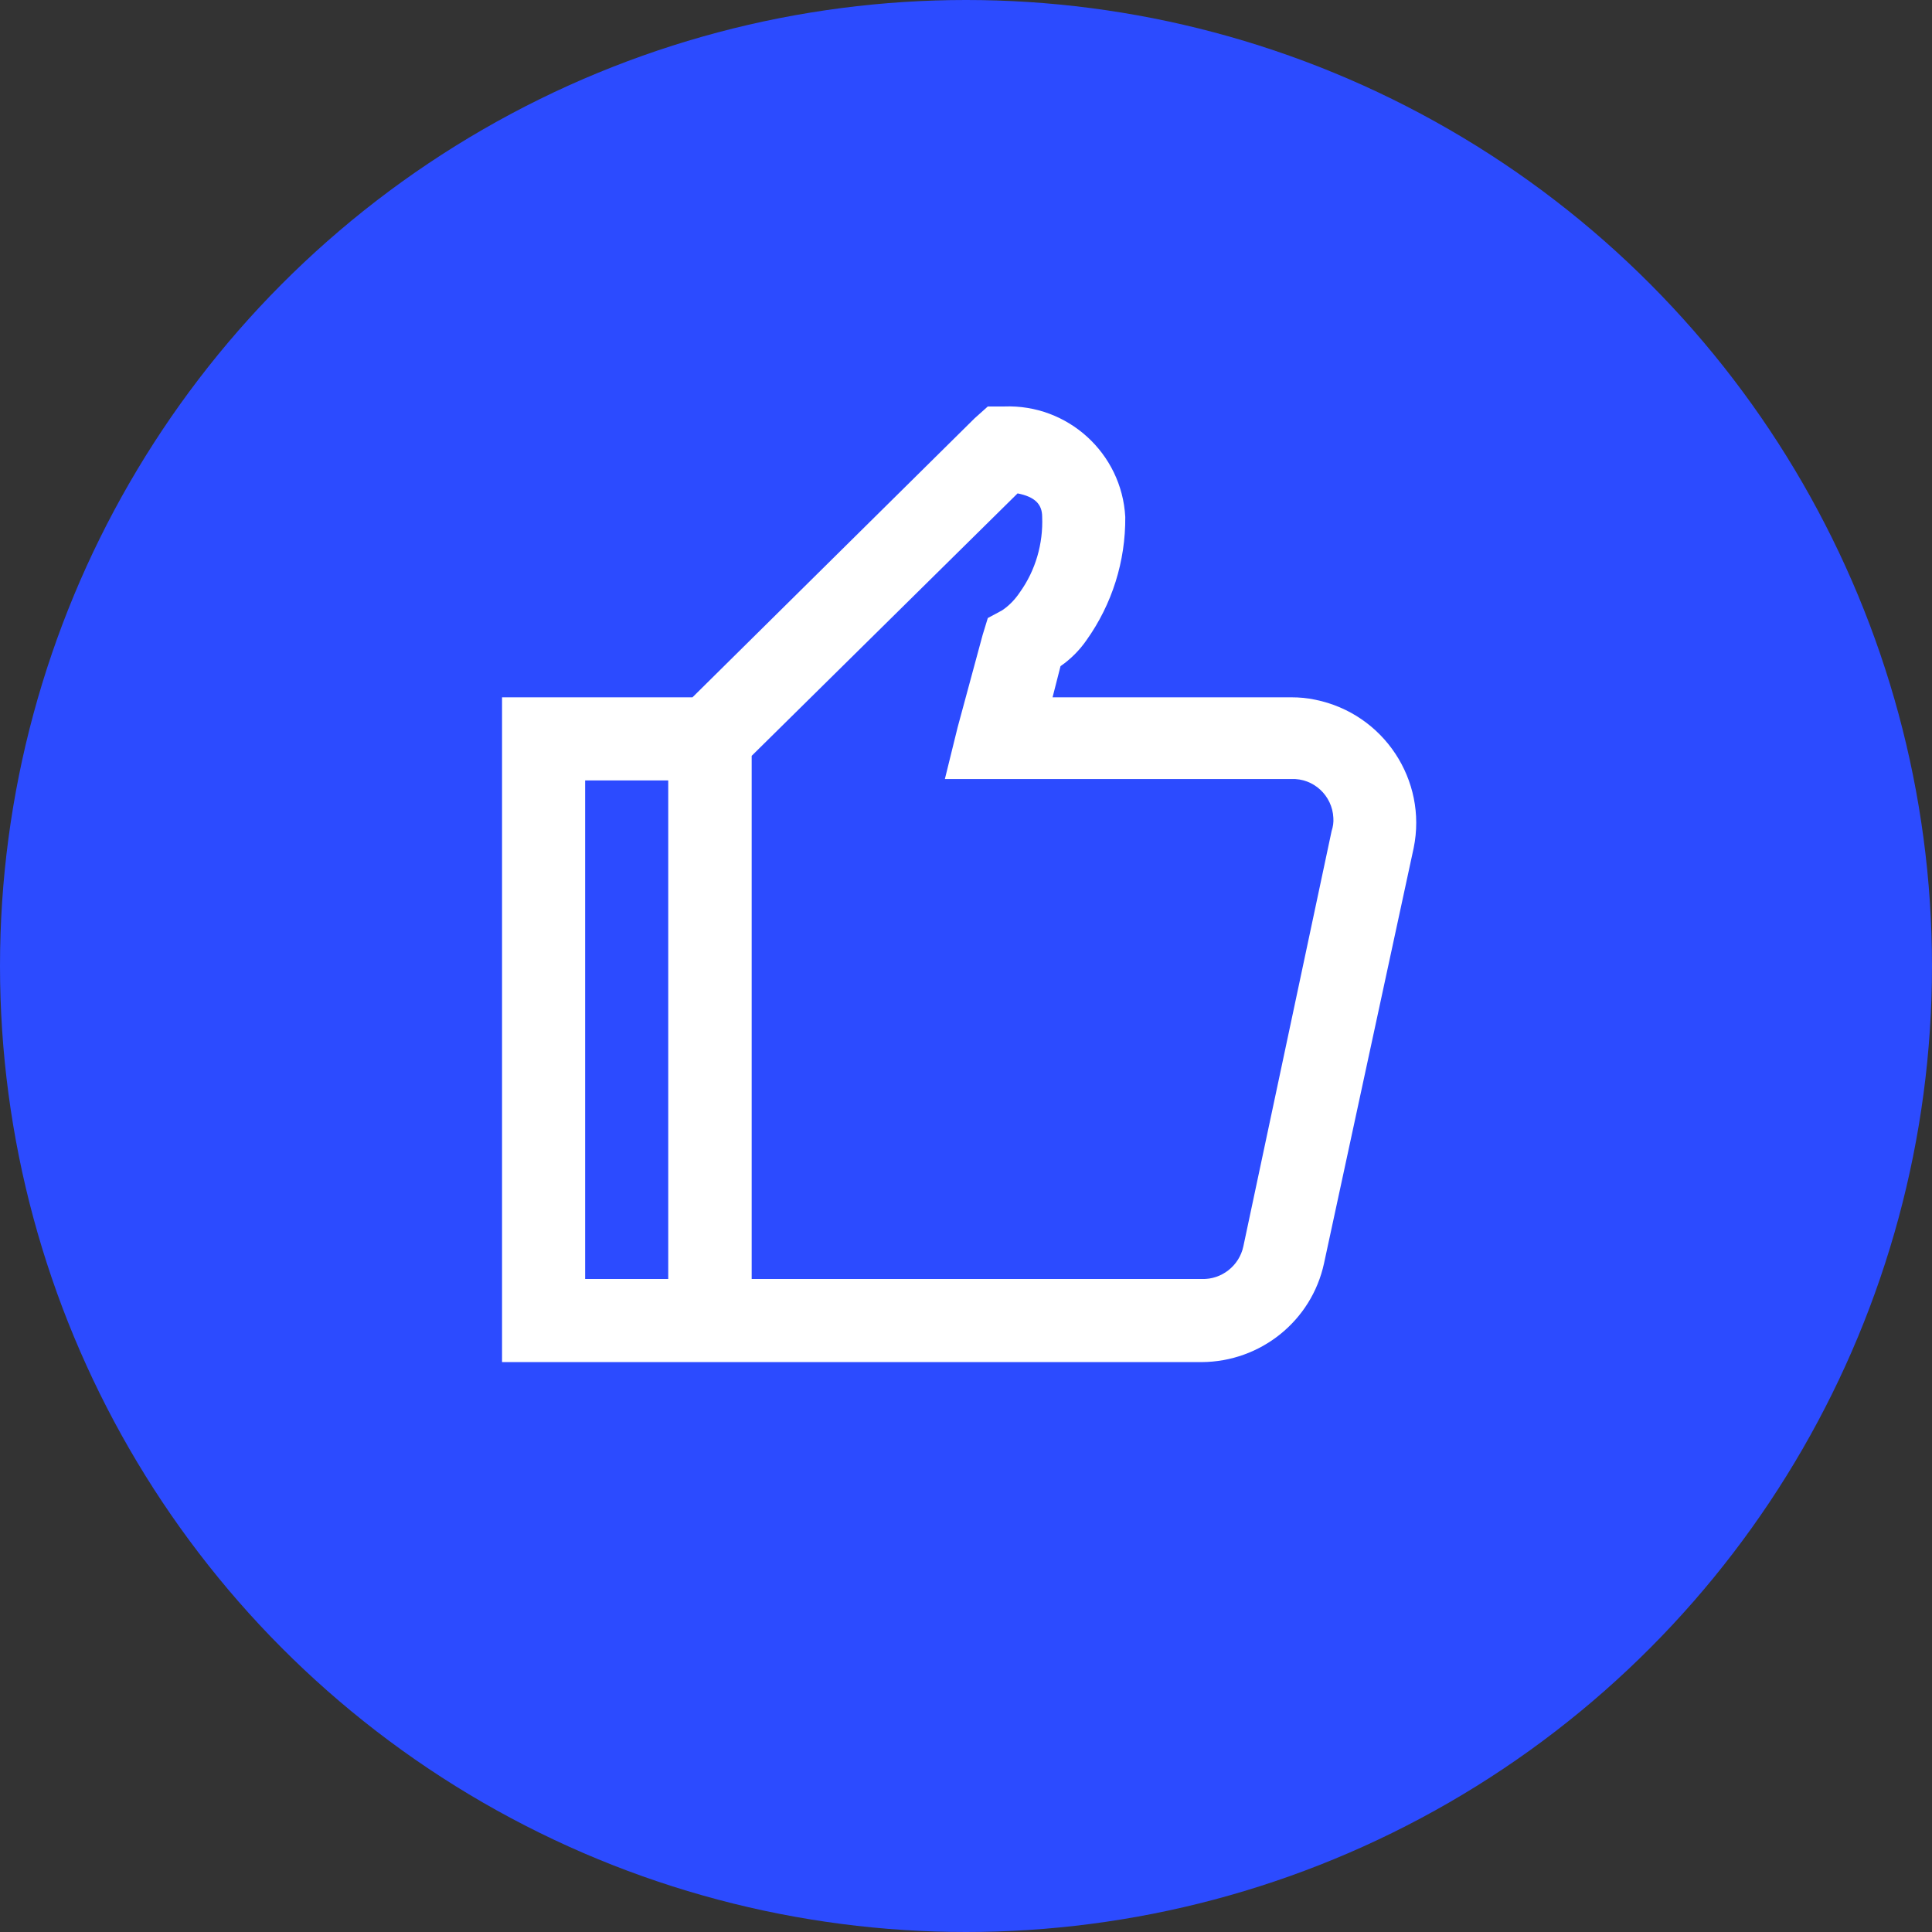 <?xml version="1.0" encoding="UTF-8"?> <!-- Generator: Adobe Illustrator 24.2.0, SVG Export Plug-In . SVG Version: 6.00 Build 0) --> <svg xmlns="http://www.w3.org/2000/svg" xmlns:xlink="http://www.w3.org/1999/xlink" version="1.1" id="Layer_1" x="0px" y="0px" viewBox="0 0 55.8 55.8" style="enable-background:new 0 0 55.8 55.8;" xml:space="preserve"><rect x="0" y="0" width="55.8" height="55.8" fill="#333333" stroke="none"/> <style type="text/css"> .st0{fill:#2C4BFF;} .st1{fill:#FFFFFF;} </style> <g id="Layer_2_1_"> <g id="Layer_1-2"> <circle class="st0" cx="27.9" cy="27.9" r="27.9"></circle> <path class="st1" d="M28.53,11.74l-0.38,0.34L20,20.14h-5.5v19.2h20.21c1.7-0.01,3.17-1.19,3.53-2.85l2.59-12 c0.4-1.96-0.87-3.88-2.84-4.28c-0.23-0.05-0.46-0.07-0.69-0.07h-6.9l0.23-0.9c0.29-0.2,0.55-0.46,0.75-0.75 c0.74-1.04,1.13-2.28,1.12-3.56c-0.1-1.84-1.66-3.26-3.5-3.19H28.53z M29.39,14.25c0.5,0.1,0.71,0.31,0.71,0.68 c0.03,0.77-0.19,1.54-0.64,2.17c-0.14,0.21-0.31,0.39-0.52,0.53l-0.41,0.22l-0.15,0.49L27.66,21l-0.37,1.5h10 c0.65-0.03,1.19,0.48,1.22,1.12c0.01,0.13-0.01,0.26-0.05,0.38l-2.55,12c-0.12,0.56-0.63,0.96-1.2,0.94h-13V21.83L29.39,14.25z M16.9,22.54h2.4v14.4h-2.4V22.54z"></path> </g> </g> </svg> 